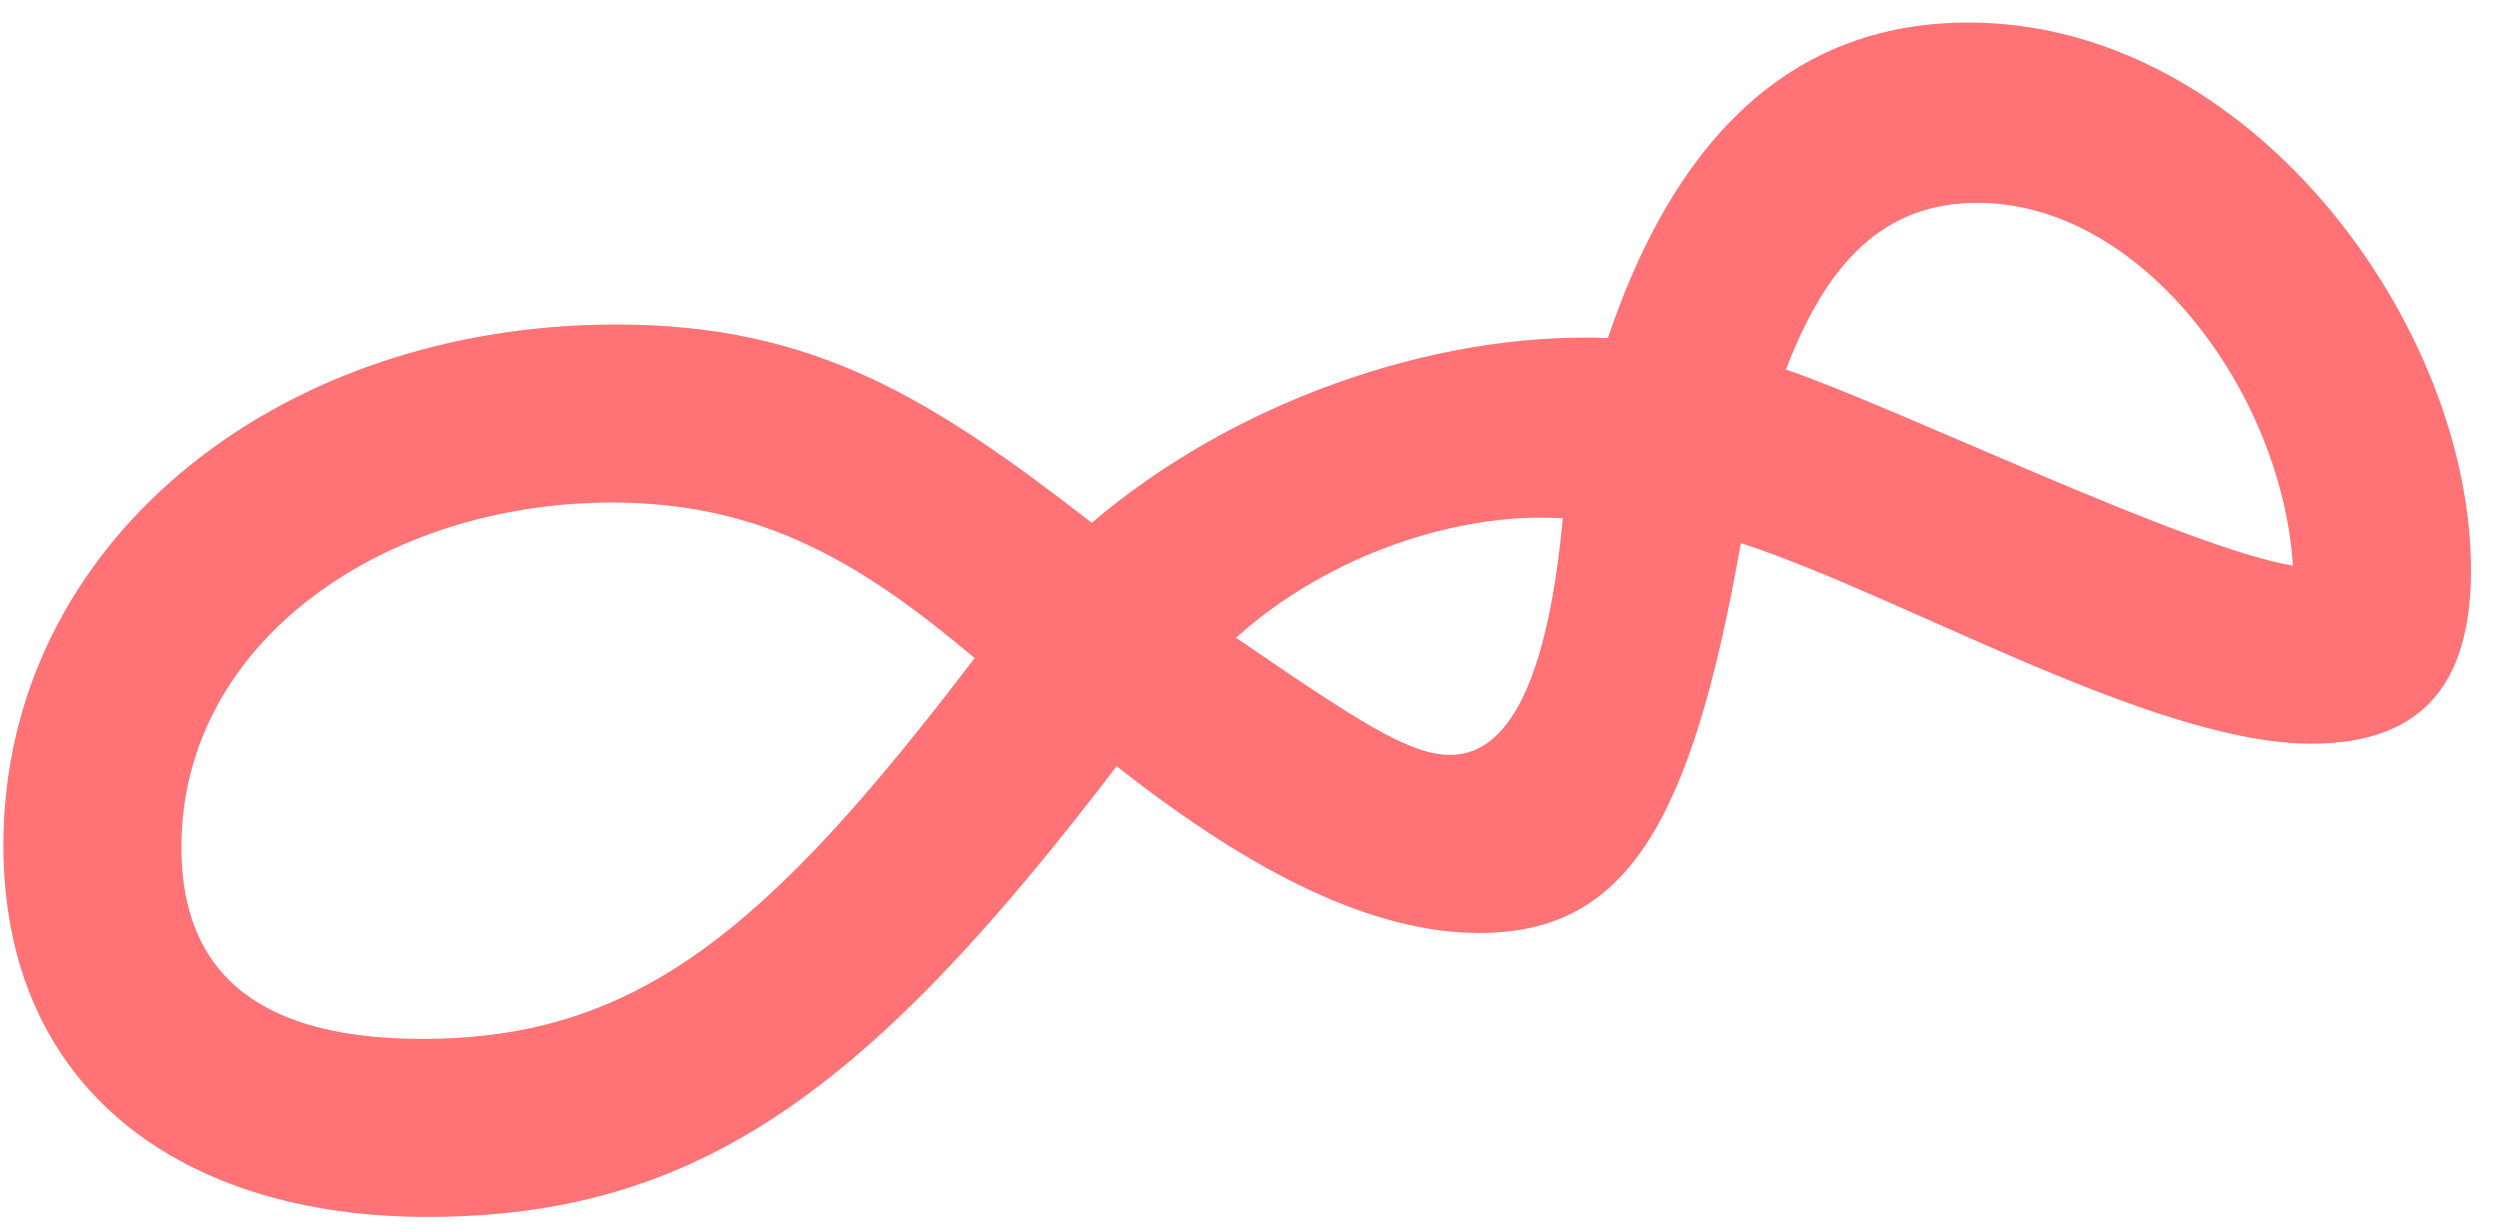 <svg width="71" height="35" viewBox="0 0 71 35" fill="none" xmlns="http://www.w3.org/2000/svg">
<path d="M70.176 16.192C70.176 19.456 68.768 21.12 65.632 21.12C61.152 21.12 53.984 16.896 49.44 15.424C48.032 23.424 46.176 26.496 42.016 26.496C39.008 26.496 35.616 24.832 31.712 21.76C24.736 30.912 19.872 34.56 12.128 34.56C5.216 34.56 0.096 30.976 0.096 24C0.096 15.488 7.776 9.216 17.504 9.216C23.136 9.216 26.464 11.328 31.008 14.848C34.976 11.456 40.672 9.408 45.664 9.6C47.2 5.056 50.08 0.64 55.904 0.64C63.904 0.64 70.176 9.216 70.176 16.192ZM65.12 16.064C64.8 11.136 60.832 5.76 56.16 5.76C53.472 5.76 51.872 7.488 50.72 10.496C53.92 11.584 62.048 15.552 65.12 16.064ZM12 29.504C18.08 29.504 21.792 26.432 27.68 18.688C24.48 16 21.664 14.272 17.376 14.272C10.976 14.272 5.152 18.176 5.152 24.064C5.152 28.288 8.224 29.504 12 29.504ZM44.384 14.72C41.44 14.528 37.728 15.744 35.104 18.112C38.56 20.48 40.032 21.44 41.184 21.44C43.04 21.44 44 18.816 44.384 14.72Z" fill="#FF7276"/>
</svg>
